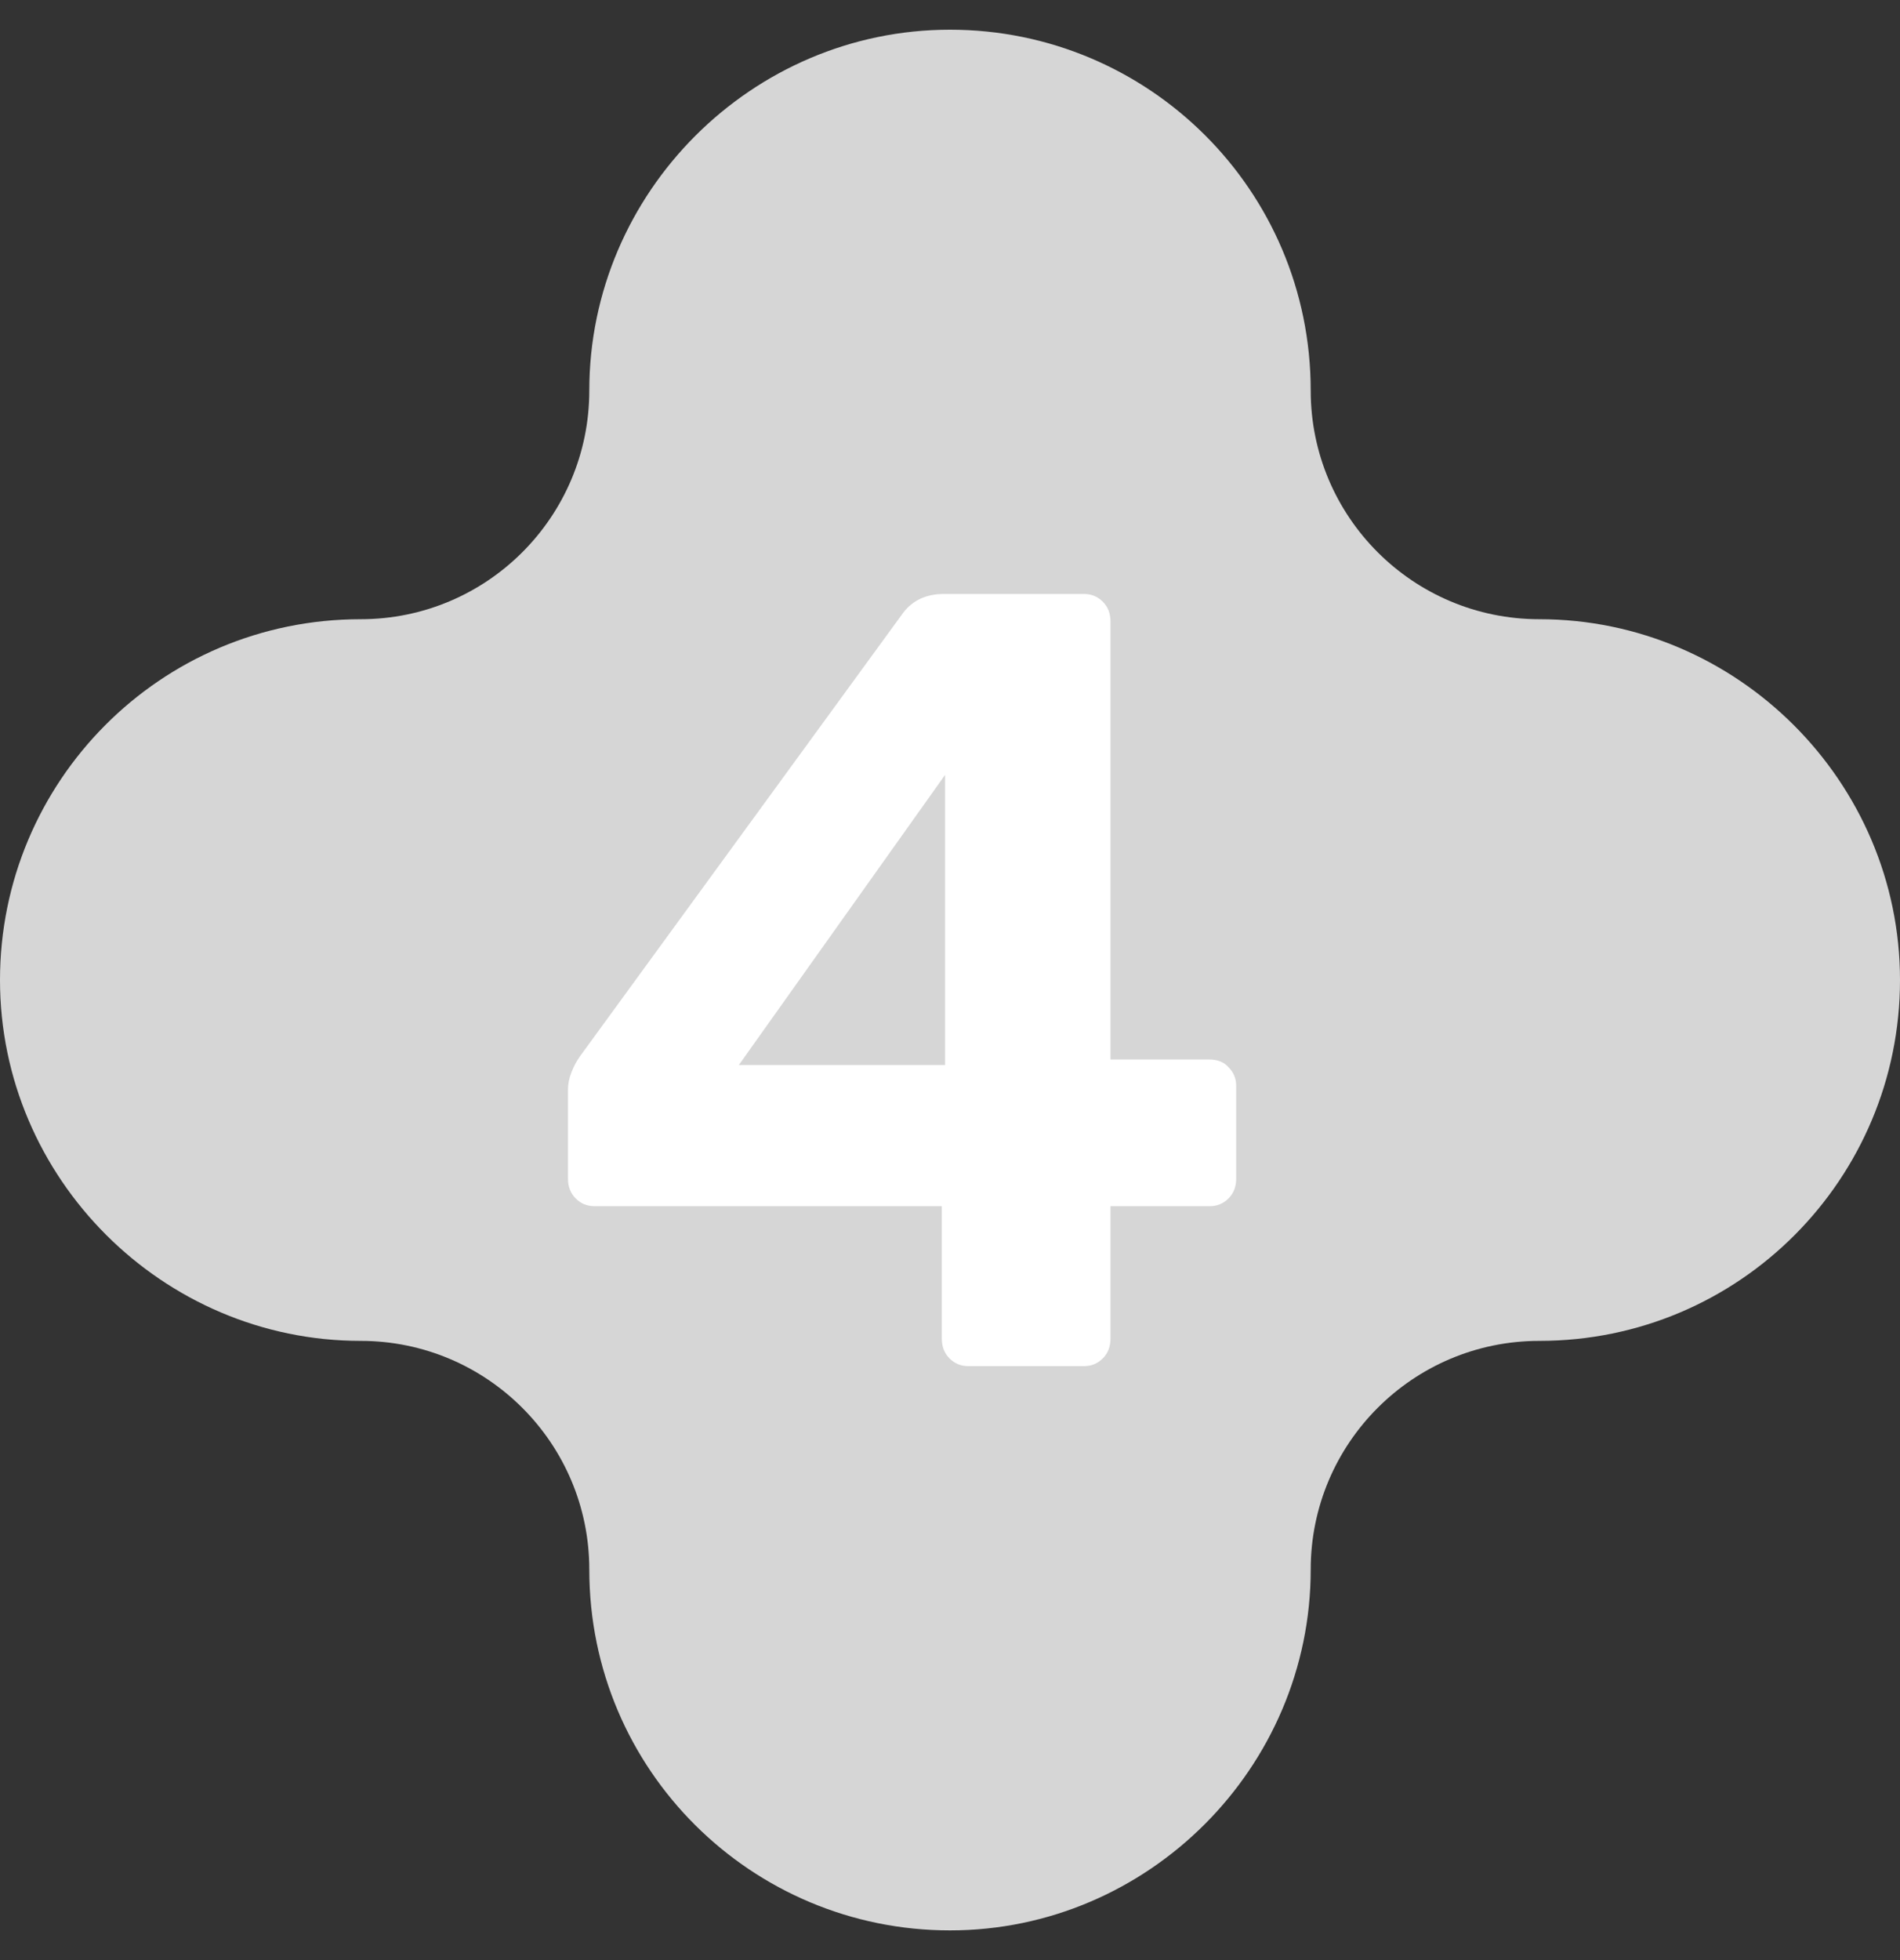 <svg width="32" height="33" viewBox="0 0 32 33" fill="none" xmlns="http://www.w3.org/2000/svg">
<rect x="0" y="0" width="32" height="33" fill="#333333" stroke="none"/>
<path d="M25.925 10.425C23.799 10.425 22.075 8.701 22.075 6.575C22.075 3.195 19.337 0.5 16 0.5C12.663 0.5 9.925 3.238 9.925 6.575C9.925 8.701 8.201 10.425 6.075 10.425C2.695 10.425 0 13.163 0 16.5C0 19.837 2.738 22.575 6.075 22.575C8.201 22.575 9.925 24.299 9.925 26.425C9.925 29.805 12.663 32.5 16 32.5C19.337 32.5 22.075 29.762 22.075 26.425C22.075 24.299 23.799 22.575 25.925 22.575C29.305 22.575 32 19.837 32 16.5C32 13.163 29.262 10.425 25.925 10.425Z" fill="#D6D6D6"/>
<path d="M16.307 23C16.183 23 16.078 22.957 15.992 22.87C15.905 22.783 15.862 22.672 15.862 22.536V20.307H10.012C9.888 20.307 9.783 20.264 9.696 20.177C9.609 20.09 9.566 19.979 9.566 19.843V18.339C9.566 18.252 9.584 18.159 9.622 18.06C9.659 17.961 9.708 17.868 9.77 17.781L15.212 10.316C15.373 10.105 15.602 10 15.899 10H18.257C18.381 10 18.486 10.043 18.573 10.13C18.66 10.217 18.703 10.328 18.703 10.464V17.837H20.356C20.505 17.837 20.616 17.881 20.69 17.967C20.777 18.054 20.82 18.159 20.82 18.283V19.843C20.82 19.979 20.777 20.09 20.69 20.177C20.604 20.264 20.498 20.307 20.375 20.307H18.703V22.536C18.703 22.672 18.66 22.783 18.573 22.87C18.486 22.957 18.381 23 18.257 23H16.307ZM12.444 17.93H15.917V13.046L12.444 17.93Z" fill="white"/>
</svg>
